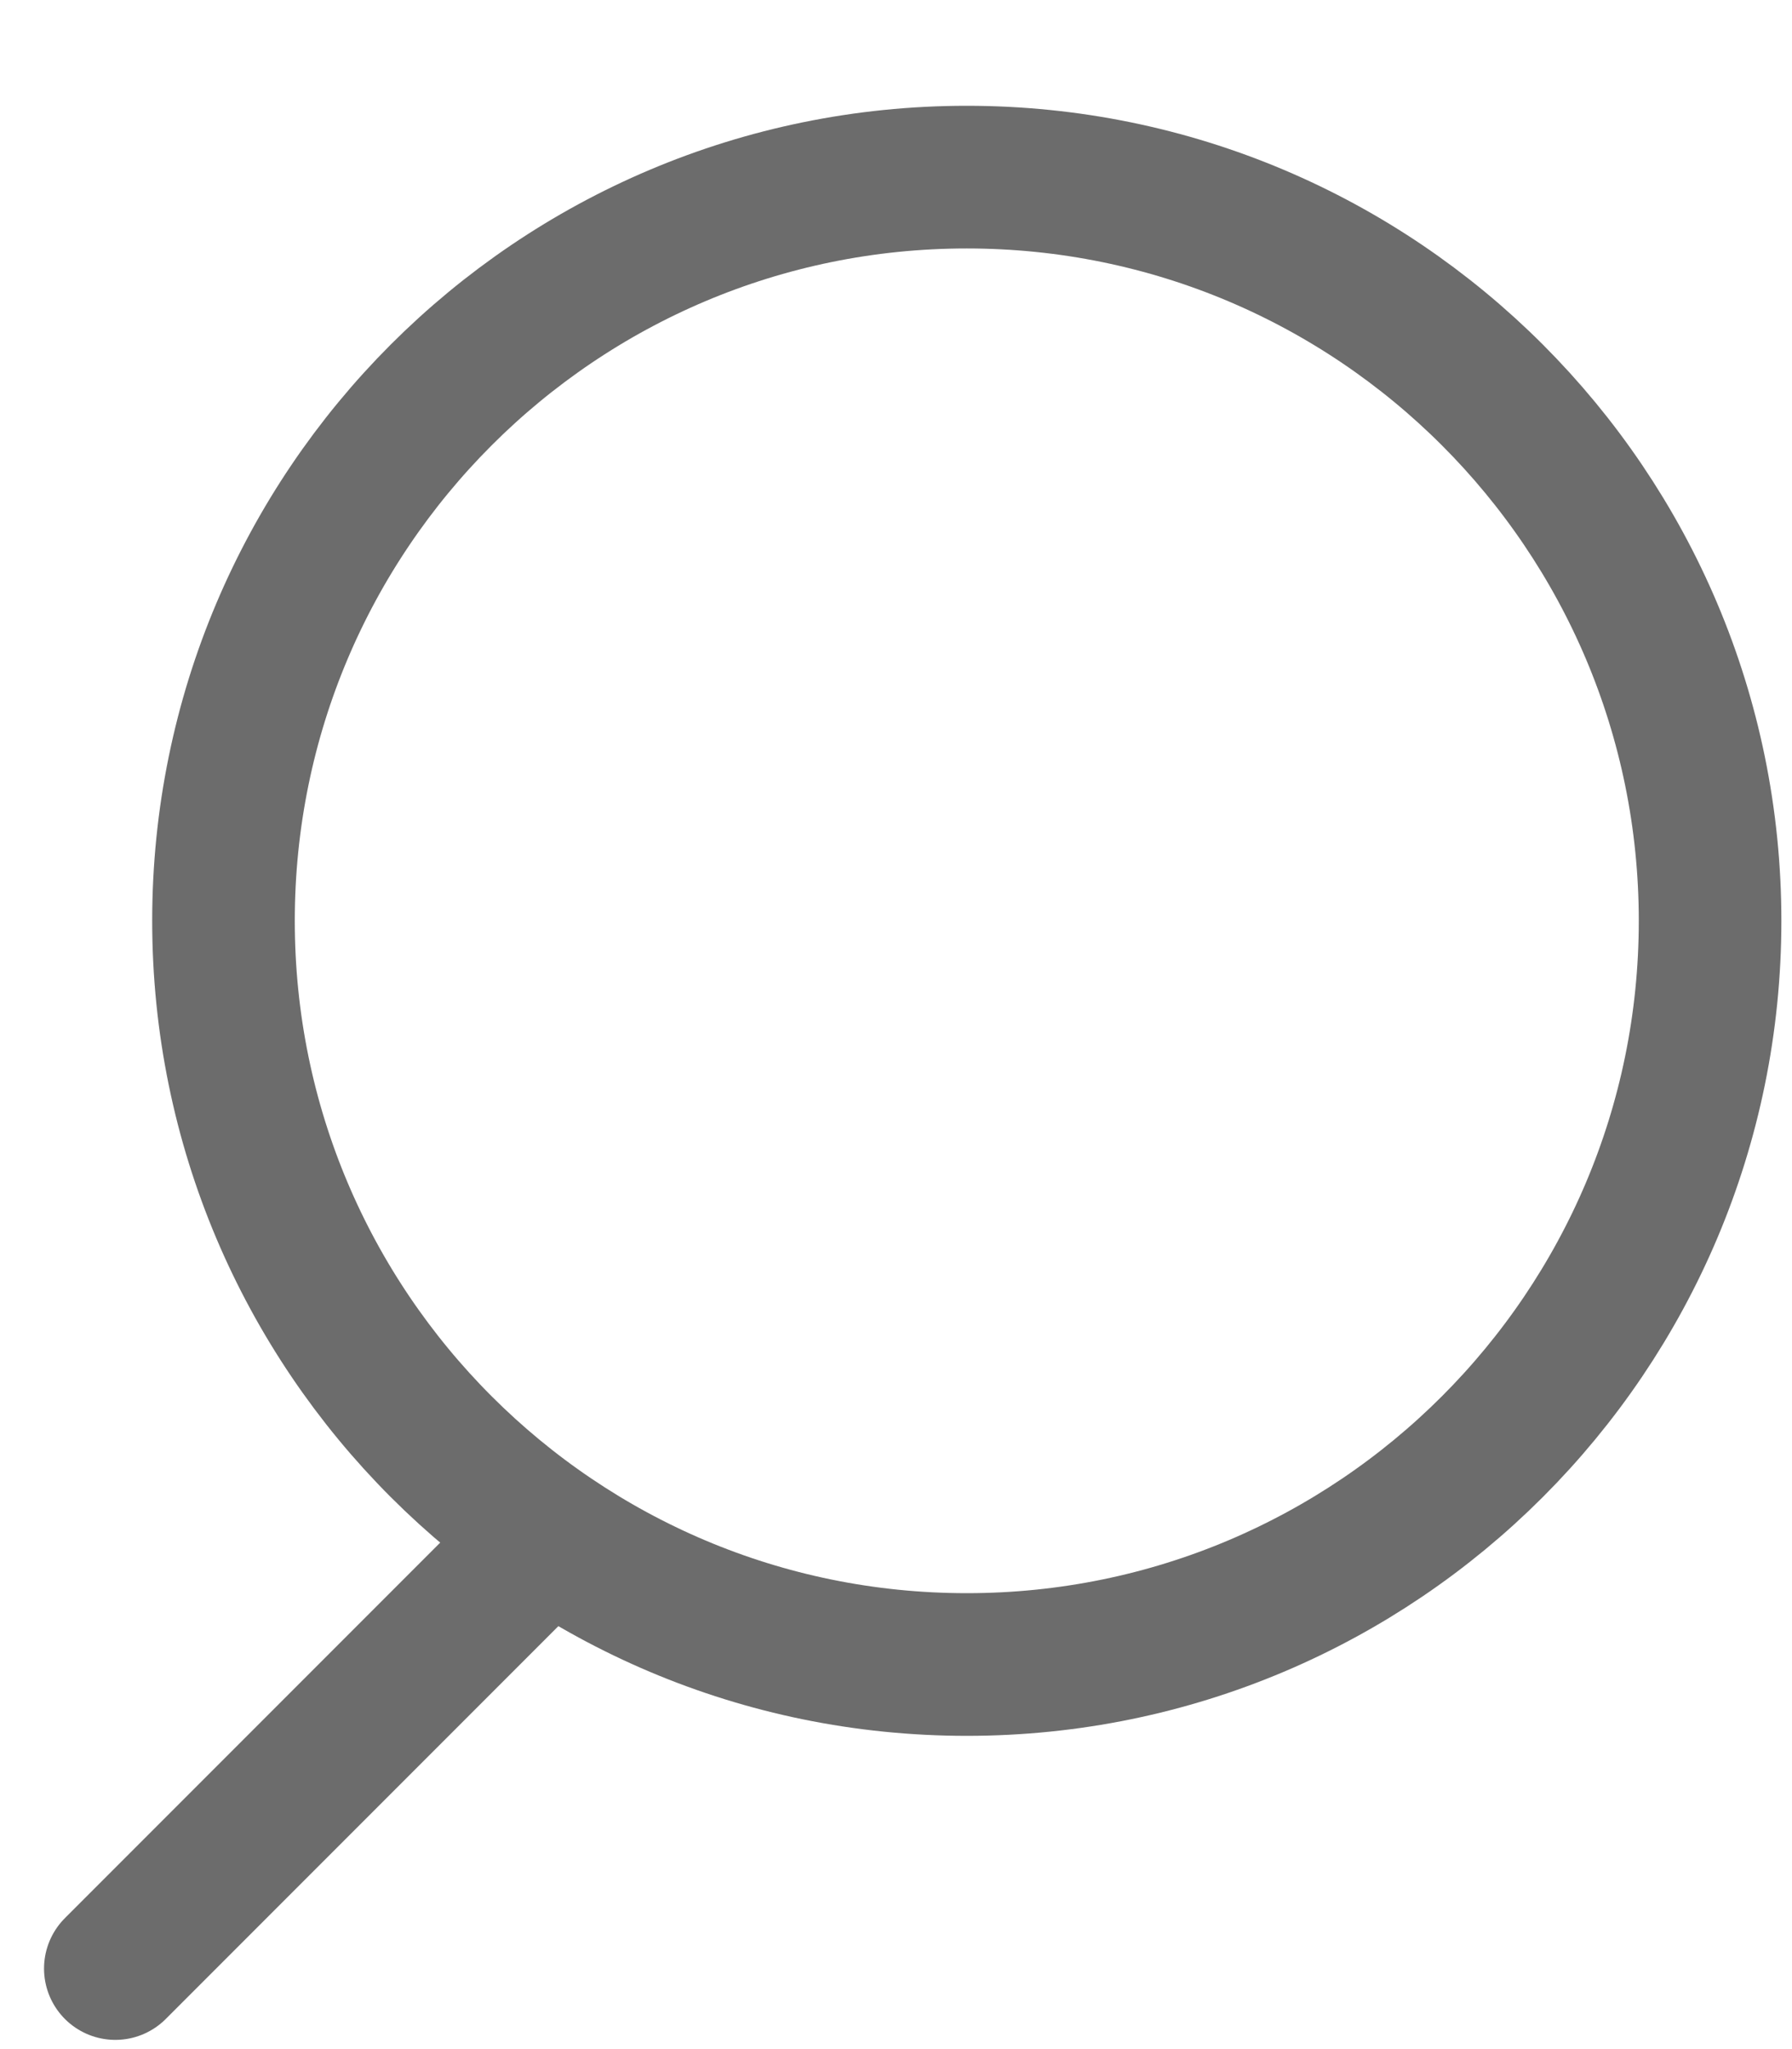 <svg width="14" height="16" viewBox="0 0 14 16" fill="none" xmlns="http://www.w3.org/2000/svg">
<path d="M13.36 7.19C13.36 10.397 10.76 12.997 7.553 12.997C4.346 12.997 1.746 10.397 1.746 7.19C1.746 3.983 4.346 1.383 7.553 1.383C10.76 1.383 13.36 3.983 13.36 7.19Z" stroke="#6C6C6C" stroke-width="1.114" stroke-linecap="round"/>
<path d="M4.243 12.029L0.901 15.371" stroke="#6C6C6C" stroke-width="1.114" stroke-linecap="round"/>
</svg>
